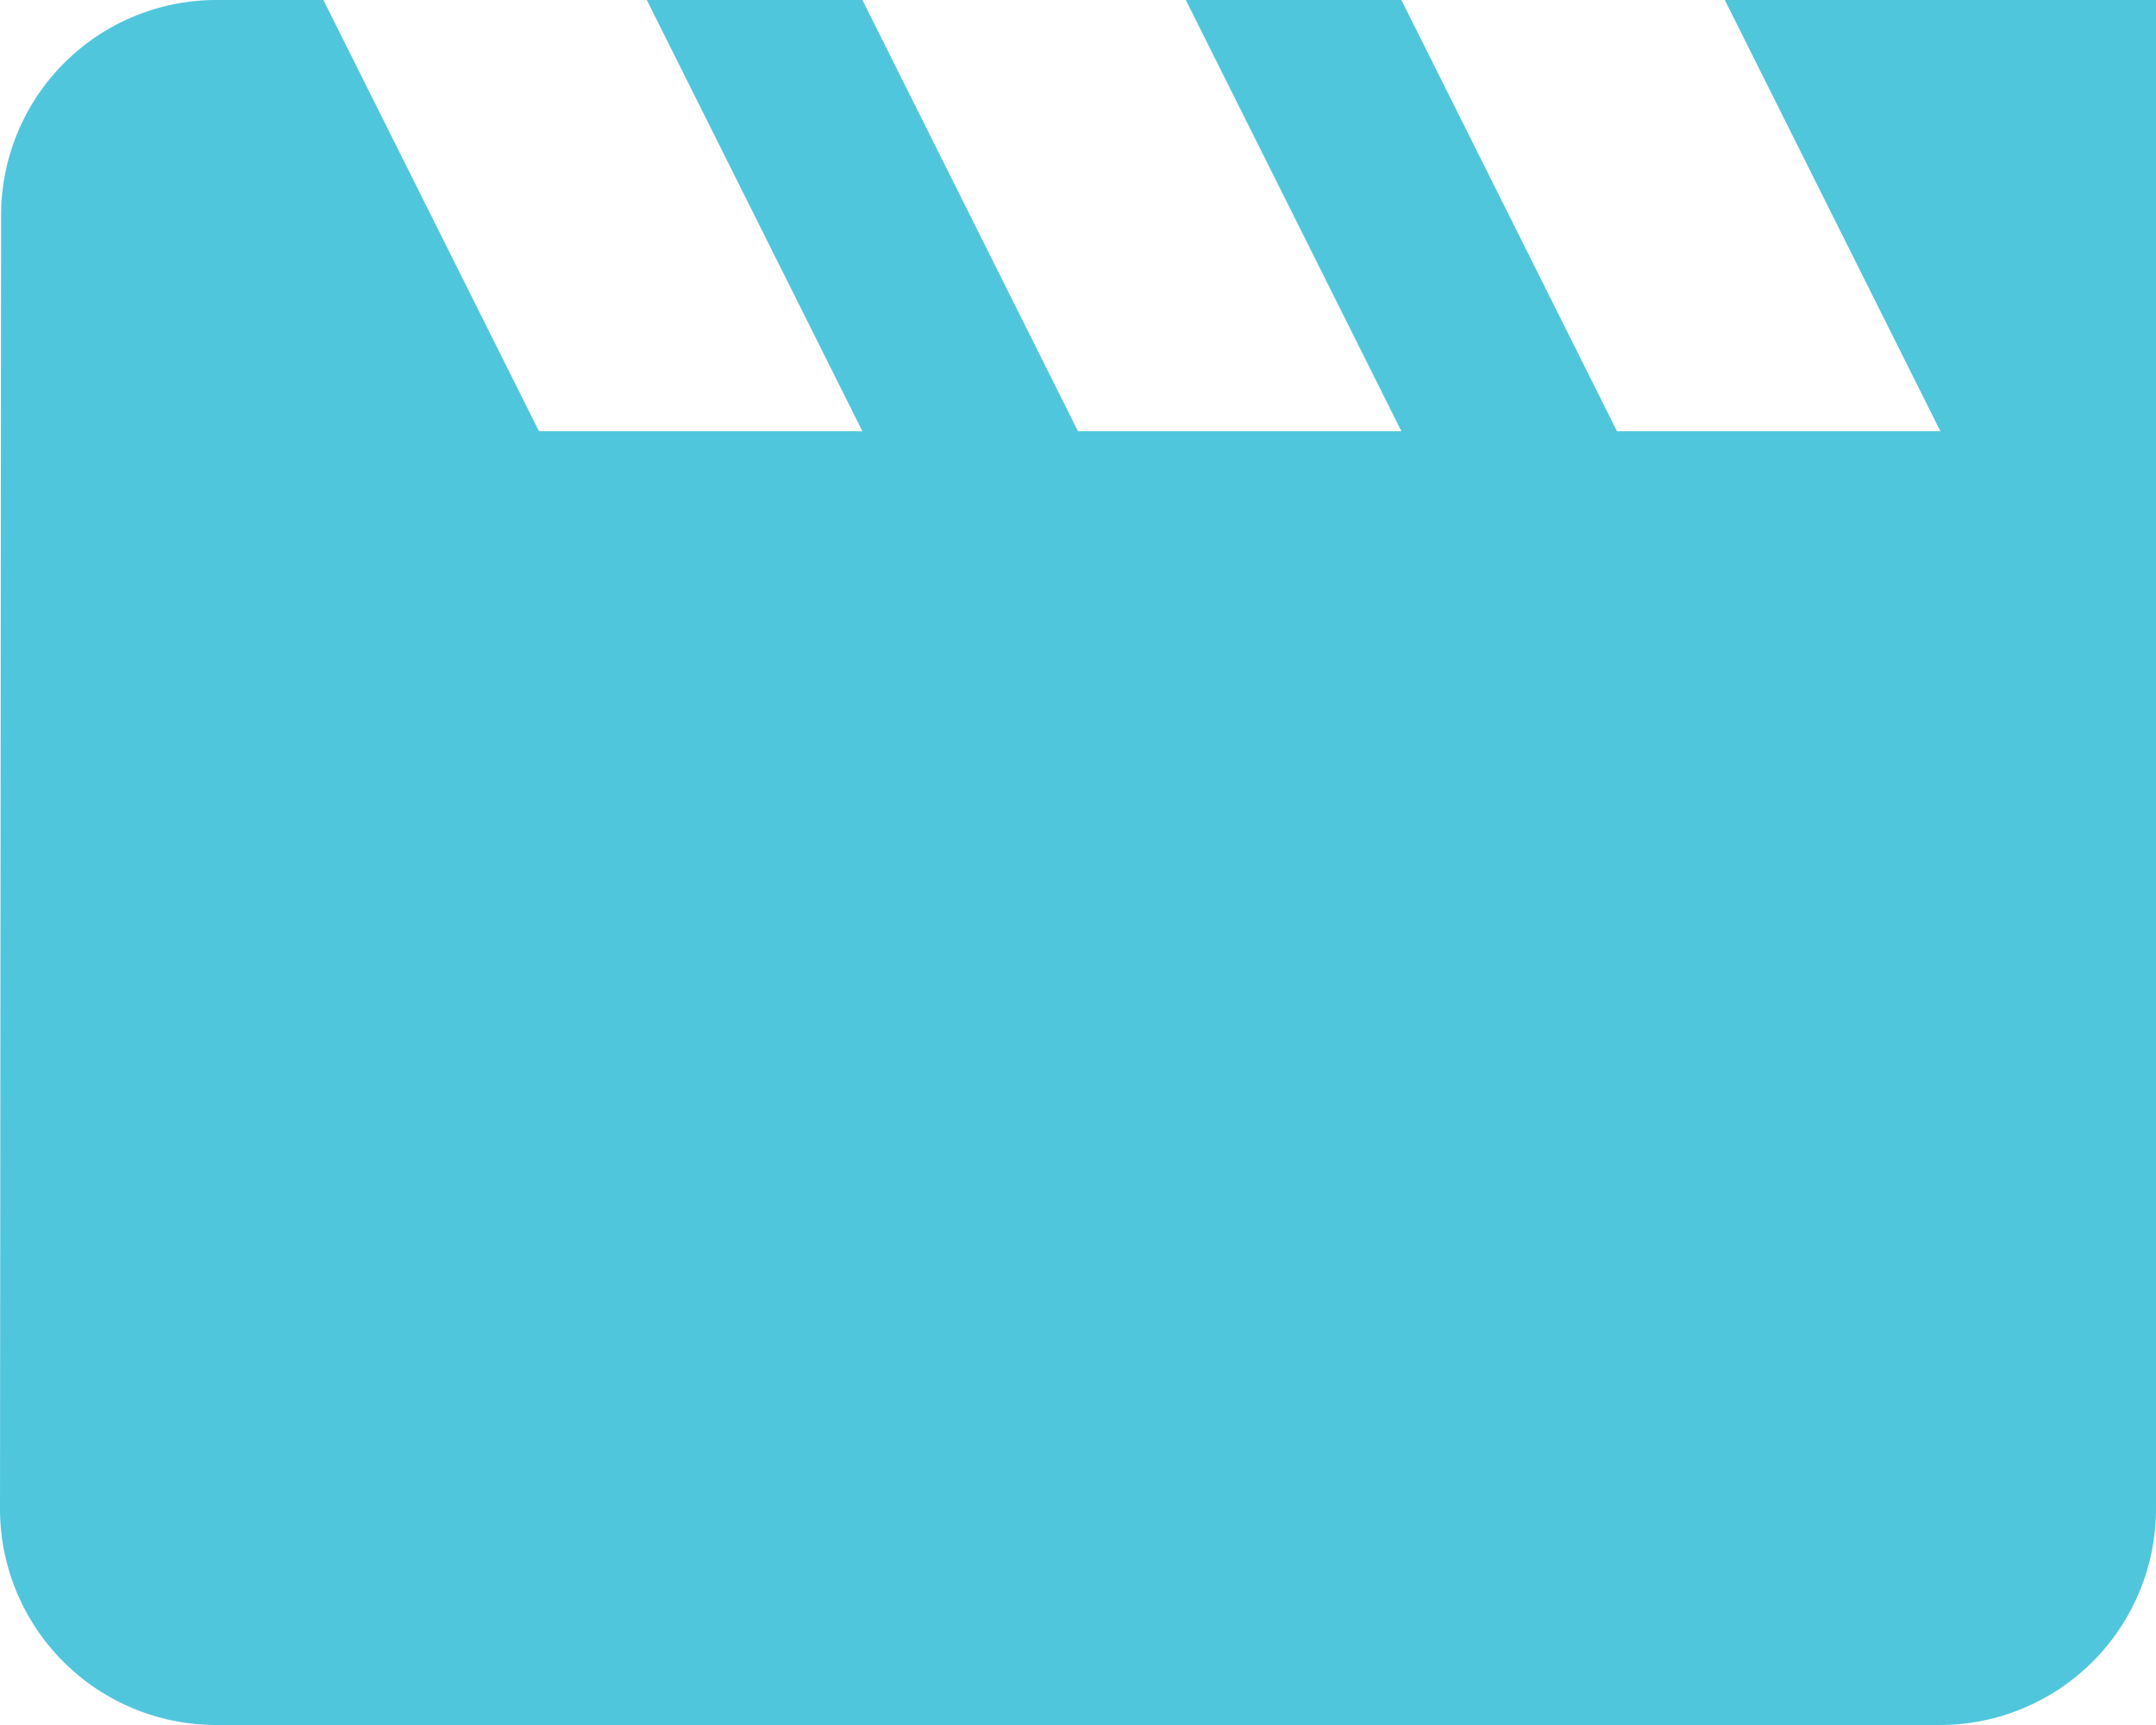 <svg xmlns="http://www.w3.org/2000/svg" width="52" height="41.6" viewBox="0 0 52 41.6">
  <path id="ic_movie_24px" d="M43.6,4l5.2,10.4H41L35.8,4H30.6l5.2,10.4H28L22.8,4H17.6l5.2,10.4H15L9.8,4H7.2A5.193,5.193,0,0,0,2.026,9.2L2,40.4a5.215,5.215,0,0,0,5.2,5.2H48.8A5.215,5.215,0,0,0,54,40.4V4Z" transform="translate(-2 -4)" fill="#50c6dd"/>
</svg>

